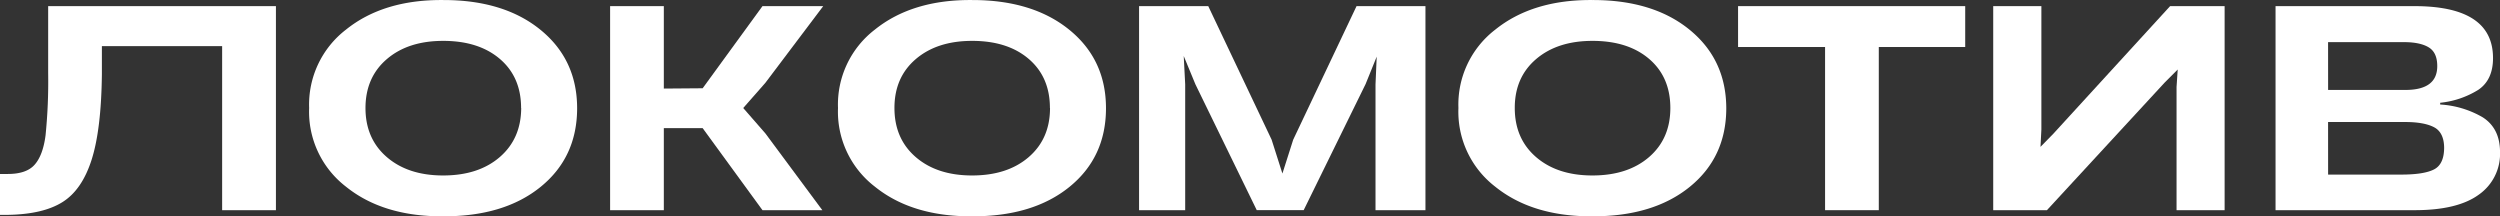 <?xml version="1.0" encoding="UTF-8"?> <svg xmlns="http://www.w3.org/2000/svg" viewBox="0 0 733.89 63.5"><rect x="0" y="0" width="733.89" height="63.5" fill="#333333" stroke="none"/> <defs> <style>.cls-1{fill:#fff;}</style> </defs> <g id="Слой_2" data-name="Слой 2"> <g id="Слой_1-2" data-name="Слой 1"> <path class="cls-1" d="M81,1.8V61.7H65.21V13.54H29.91v8.23q-.18,16.2-3,25.07T18.38,59.3q-5.7,3.6-16,3.77H0v-12H2.31q5.4,0,7.8-2.66c1.66-1.83,2.74-4.71,3.26-8.65a157.92,157.92,0,0,0,.77-18.26V1.8Z"></path> <path class="cls-1" d="M90.75,31.71a27.74,27.74,0,0,1,10.8-23q11-8.86,28.62-8.7,17.75,0,28.49,8.74t10.76,23q0,14.4-10.71,23.1T130.08,63.5q-17.64.09-28.57-8.74A27.76,27.76,0,0,1,90.75,31.71Zm62.22,0q0-9.08-6.22-14.4T130.08,12q-10.28,0-16.53,5.36t-6.26,14.35q0,9,6.26,14.4t16.53,5.4q10.38,0,16.63-5.4T153,31.71Z"></path> <path class="cls-1" d="M218.18,31.71l6.51,7.46L241.4,61.7H223.83L206.27,37.62h-11.4V61.7H179.1V1.8h15.77V26l11.4-.09L223.83,1.8h17.83l-17,22.54Z"></path> <path class="cls-1" d="M246,31.71a27.71,27.71,0,0,1,10.8-23q11-8.86,28.62-8.7,17.74,0,28.49,8.74t10.76,23q0,14.4-10.71,23.1T285.36,63.5q-17.66.09-28.58-8.74A27.75,27.75,0,0,1,246,31.71Zm62.21,0q0-9.08-6.21-14.4T285.36,12q-10.28,0-16.54,5.36t-6.25,14.35q0,9,6.25,14.4t16.54,5.4q10.38,0,16.63-5.4T308.24,31.71Z"></path> <path class="cls-1" d="M334.38,61.7V1.8h20.31L373.29,41l3.17,9.94L379.63,41,398.22,1.8h20.23V61.7H403.79V24.77l.35-8.14-3.26,8.05-18.17,37H368.92l-18-36.93-3.43-8.31.43,8.31V61.7Z"></path> <path class="cls-1" d="M428.13,31.71a27.71,27.71,0,0,1,10.8-23q11-8.86,28.62-8.7Q485.29,0,496,8.74t10.76,23q0,14.4-10.71,23.1T467.46,63.5q-17.65.09-28.58-8.74A27.75,27.75,0,0,1,428.13,31.71Zm62.21,0q0-9.08-6.21-14.4T467.46,12q-10.27,0-16.54,5.36t-6.25,14.35q0,9,6.25,14.4t16.54,5.4q10.38,0,16.63-5.4T490.34,31.71Z"></path> <path class="cls-1" d="M535.76,61.7V13.8H510.22V1.8H576.9v12H551.53V61.7Z"></path> <path class="cls-1" d="M585.12,61.7V1.8h14.14V38L599,43.11l3.78-3.86L637.05,1.8h16V61.7H638.94V25.54l.34-5.14-3.85,3.86L600.89,61.7Z"></path> <path class="cls-1" d="M668,61.7V1.8h40.79q23.06,0,23.05,15.26,0,6.42-4.37,9.34a26.19,26.19,0,0,1-11.14,3.77v.51a28,28,0,0,1,12.51,3.77q5.05,3.25,5.06,10.2a14.62,14.62,0,0,1-6.26,12.51q-6.25,4.55-18.85,4.54Zm15.43-35.3h22.7q9.35,0,9.34-7c0-2.63-.82-4.46-2.48-5.48s-4.09-1.55-7.28-1.55H683.42Zm0,24.85h21.5q6.6,0,9.56-1.5t3-6.3c0-3-1-5.06-2.92-6.08s-4.77-1.55-8.48-1.55H683.42Z"></path> </g> </g> </svg> 